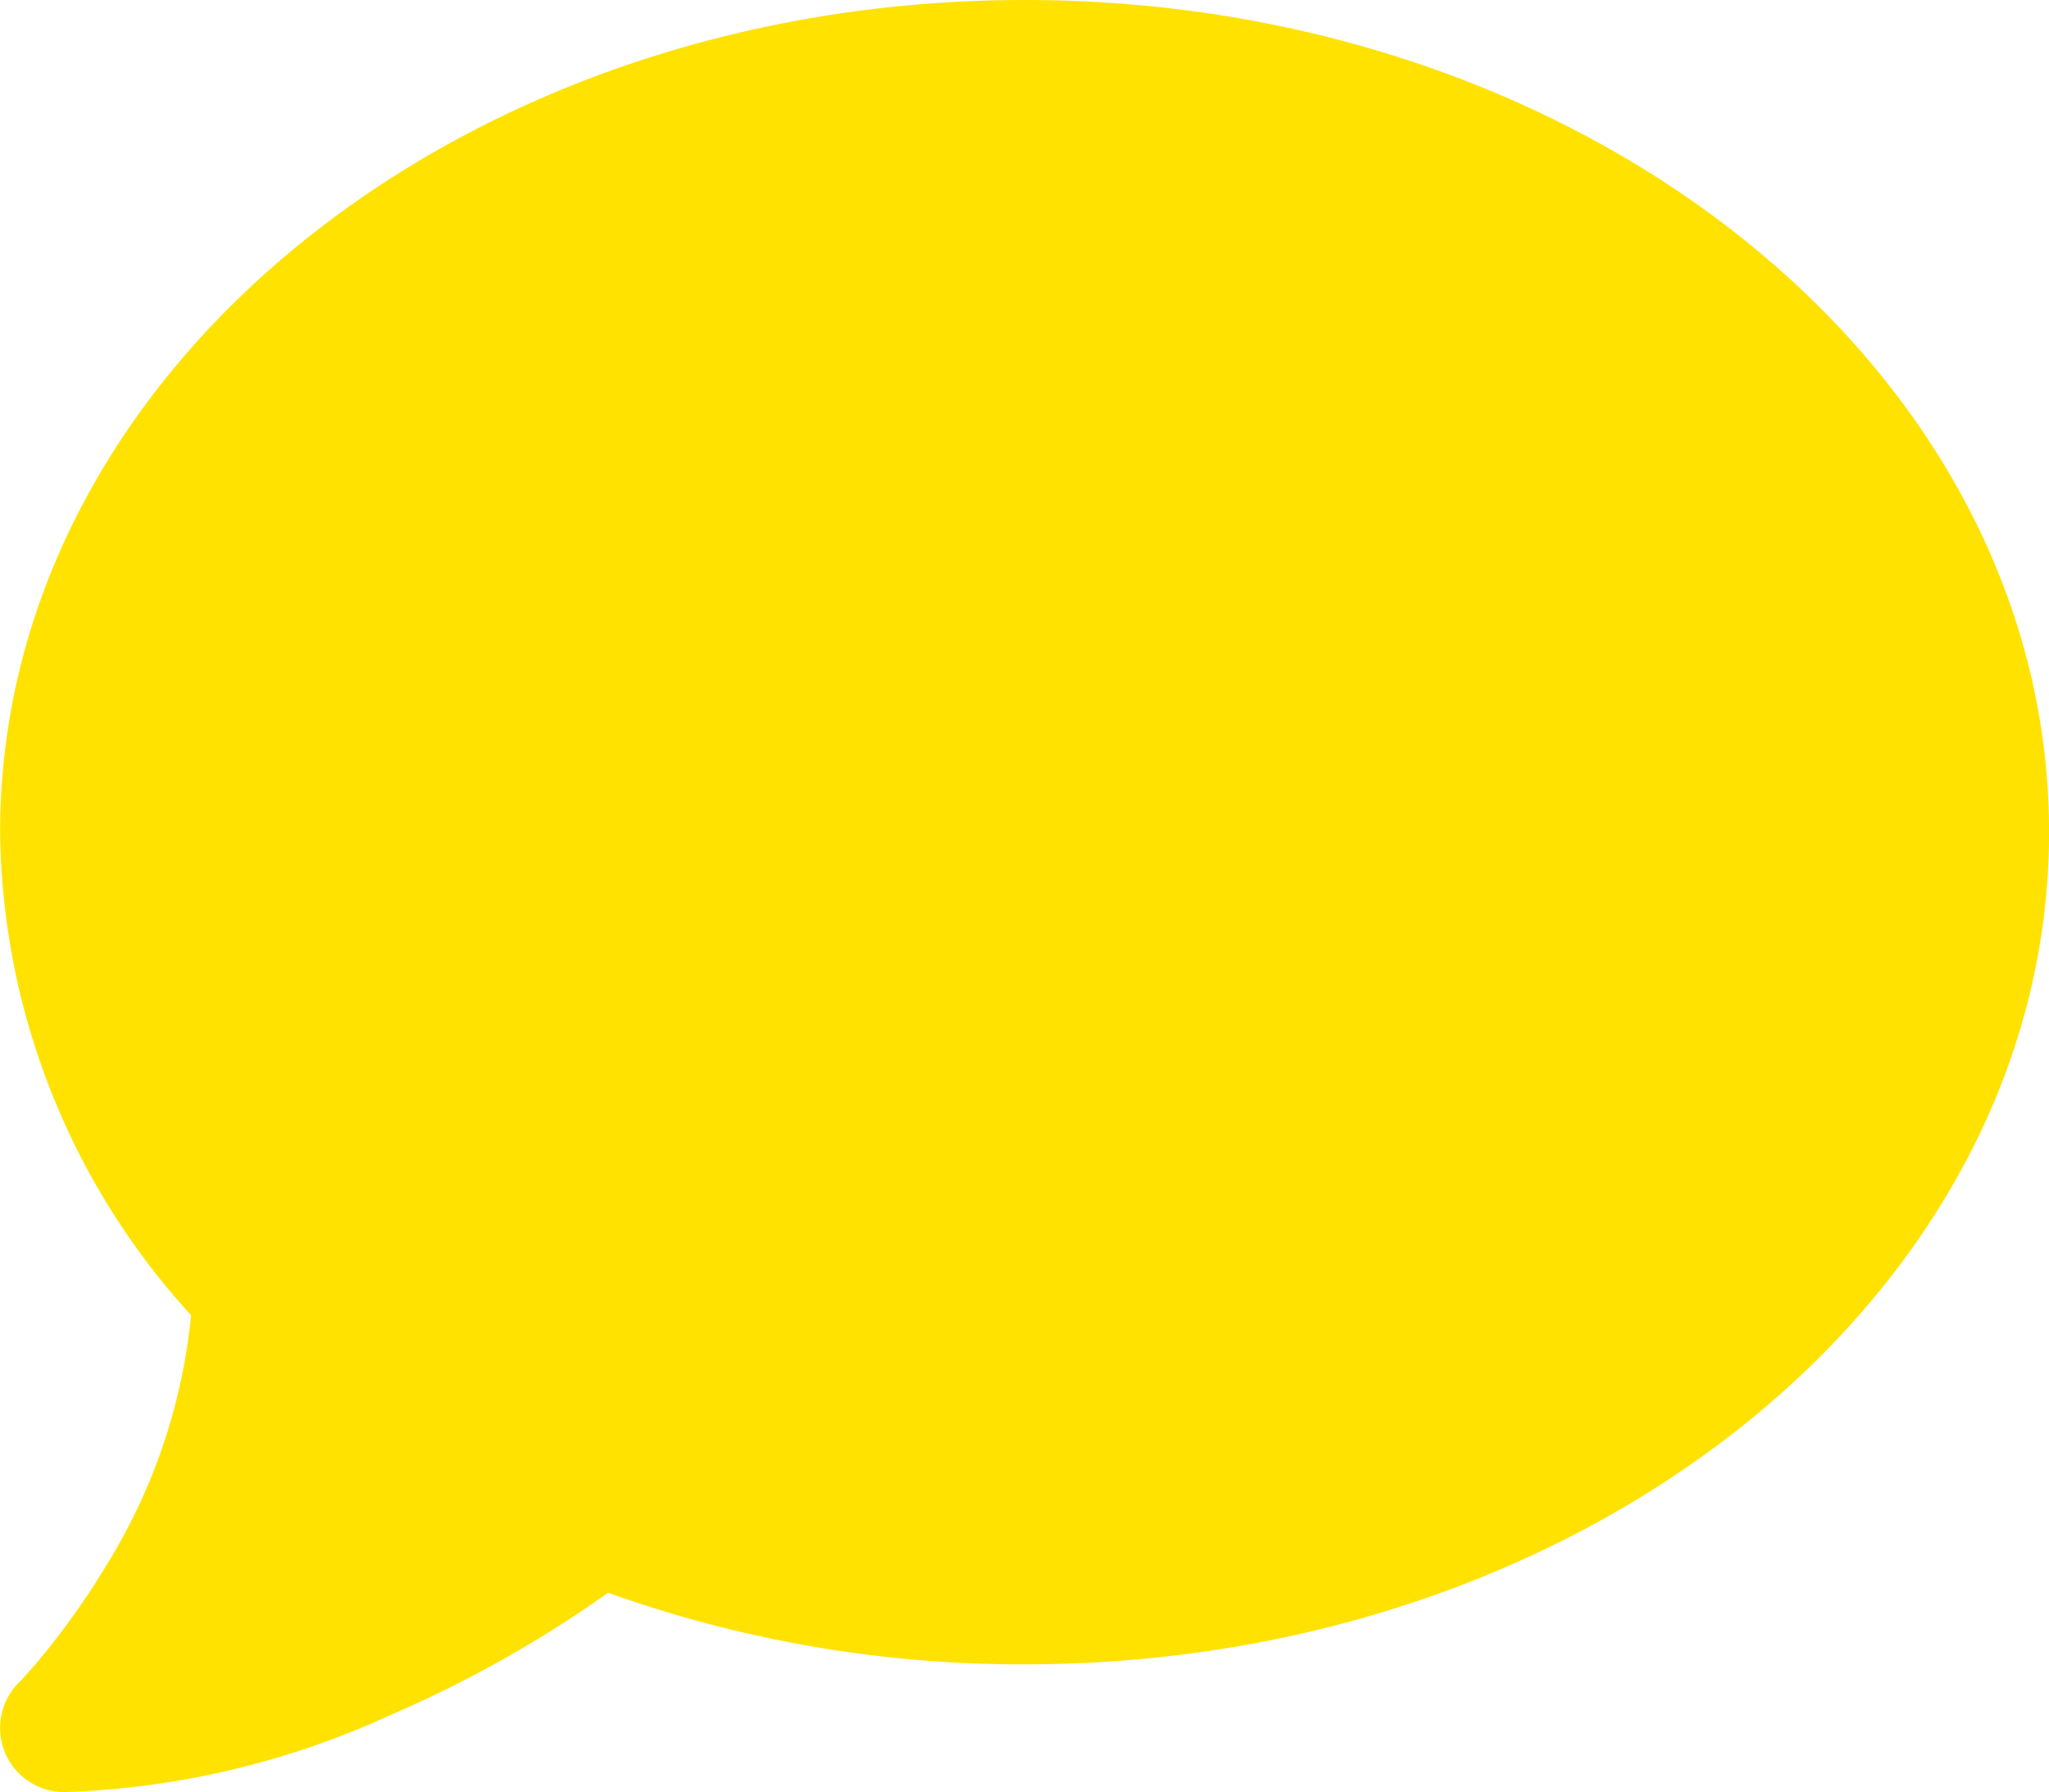 <svg xmlns="http://www.w3.org/2000/svg" width="34.044" height="29.787" viewBox="0 0 34.044 29.787">
  <path id="comment-solid" d="M34.015,45.83c0,7.64-7.62,13.83-17.021,13.83a20.358,20.358,0,0,1-6.921-1.19A19.693,19.693,0,0,1,6.462,60.5a14.045,14.045,0,0,1-5.425,1.283,1.066,1.066,0,0,1-.758-1.815h0l.02-.02c.02-.02.047-.047.086-.093.073-.08.186-.206.326-.379a12.811,12.811,0,0,0,1.011-1.436,9.679,9.679,0,0,0,1.423-4.182A12.088,12.088,0,0,1-.028,45.83C-.028,38.19,7.592,32,16.993,32S34.015,38.19,34.015,45.83Z" transform="translate(0.03 -32)" fill="#ffe200"/>
</svg>
